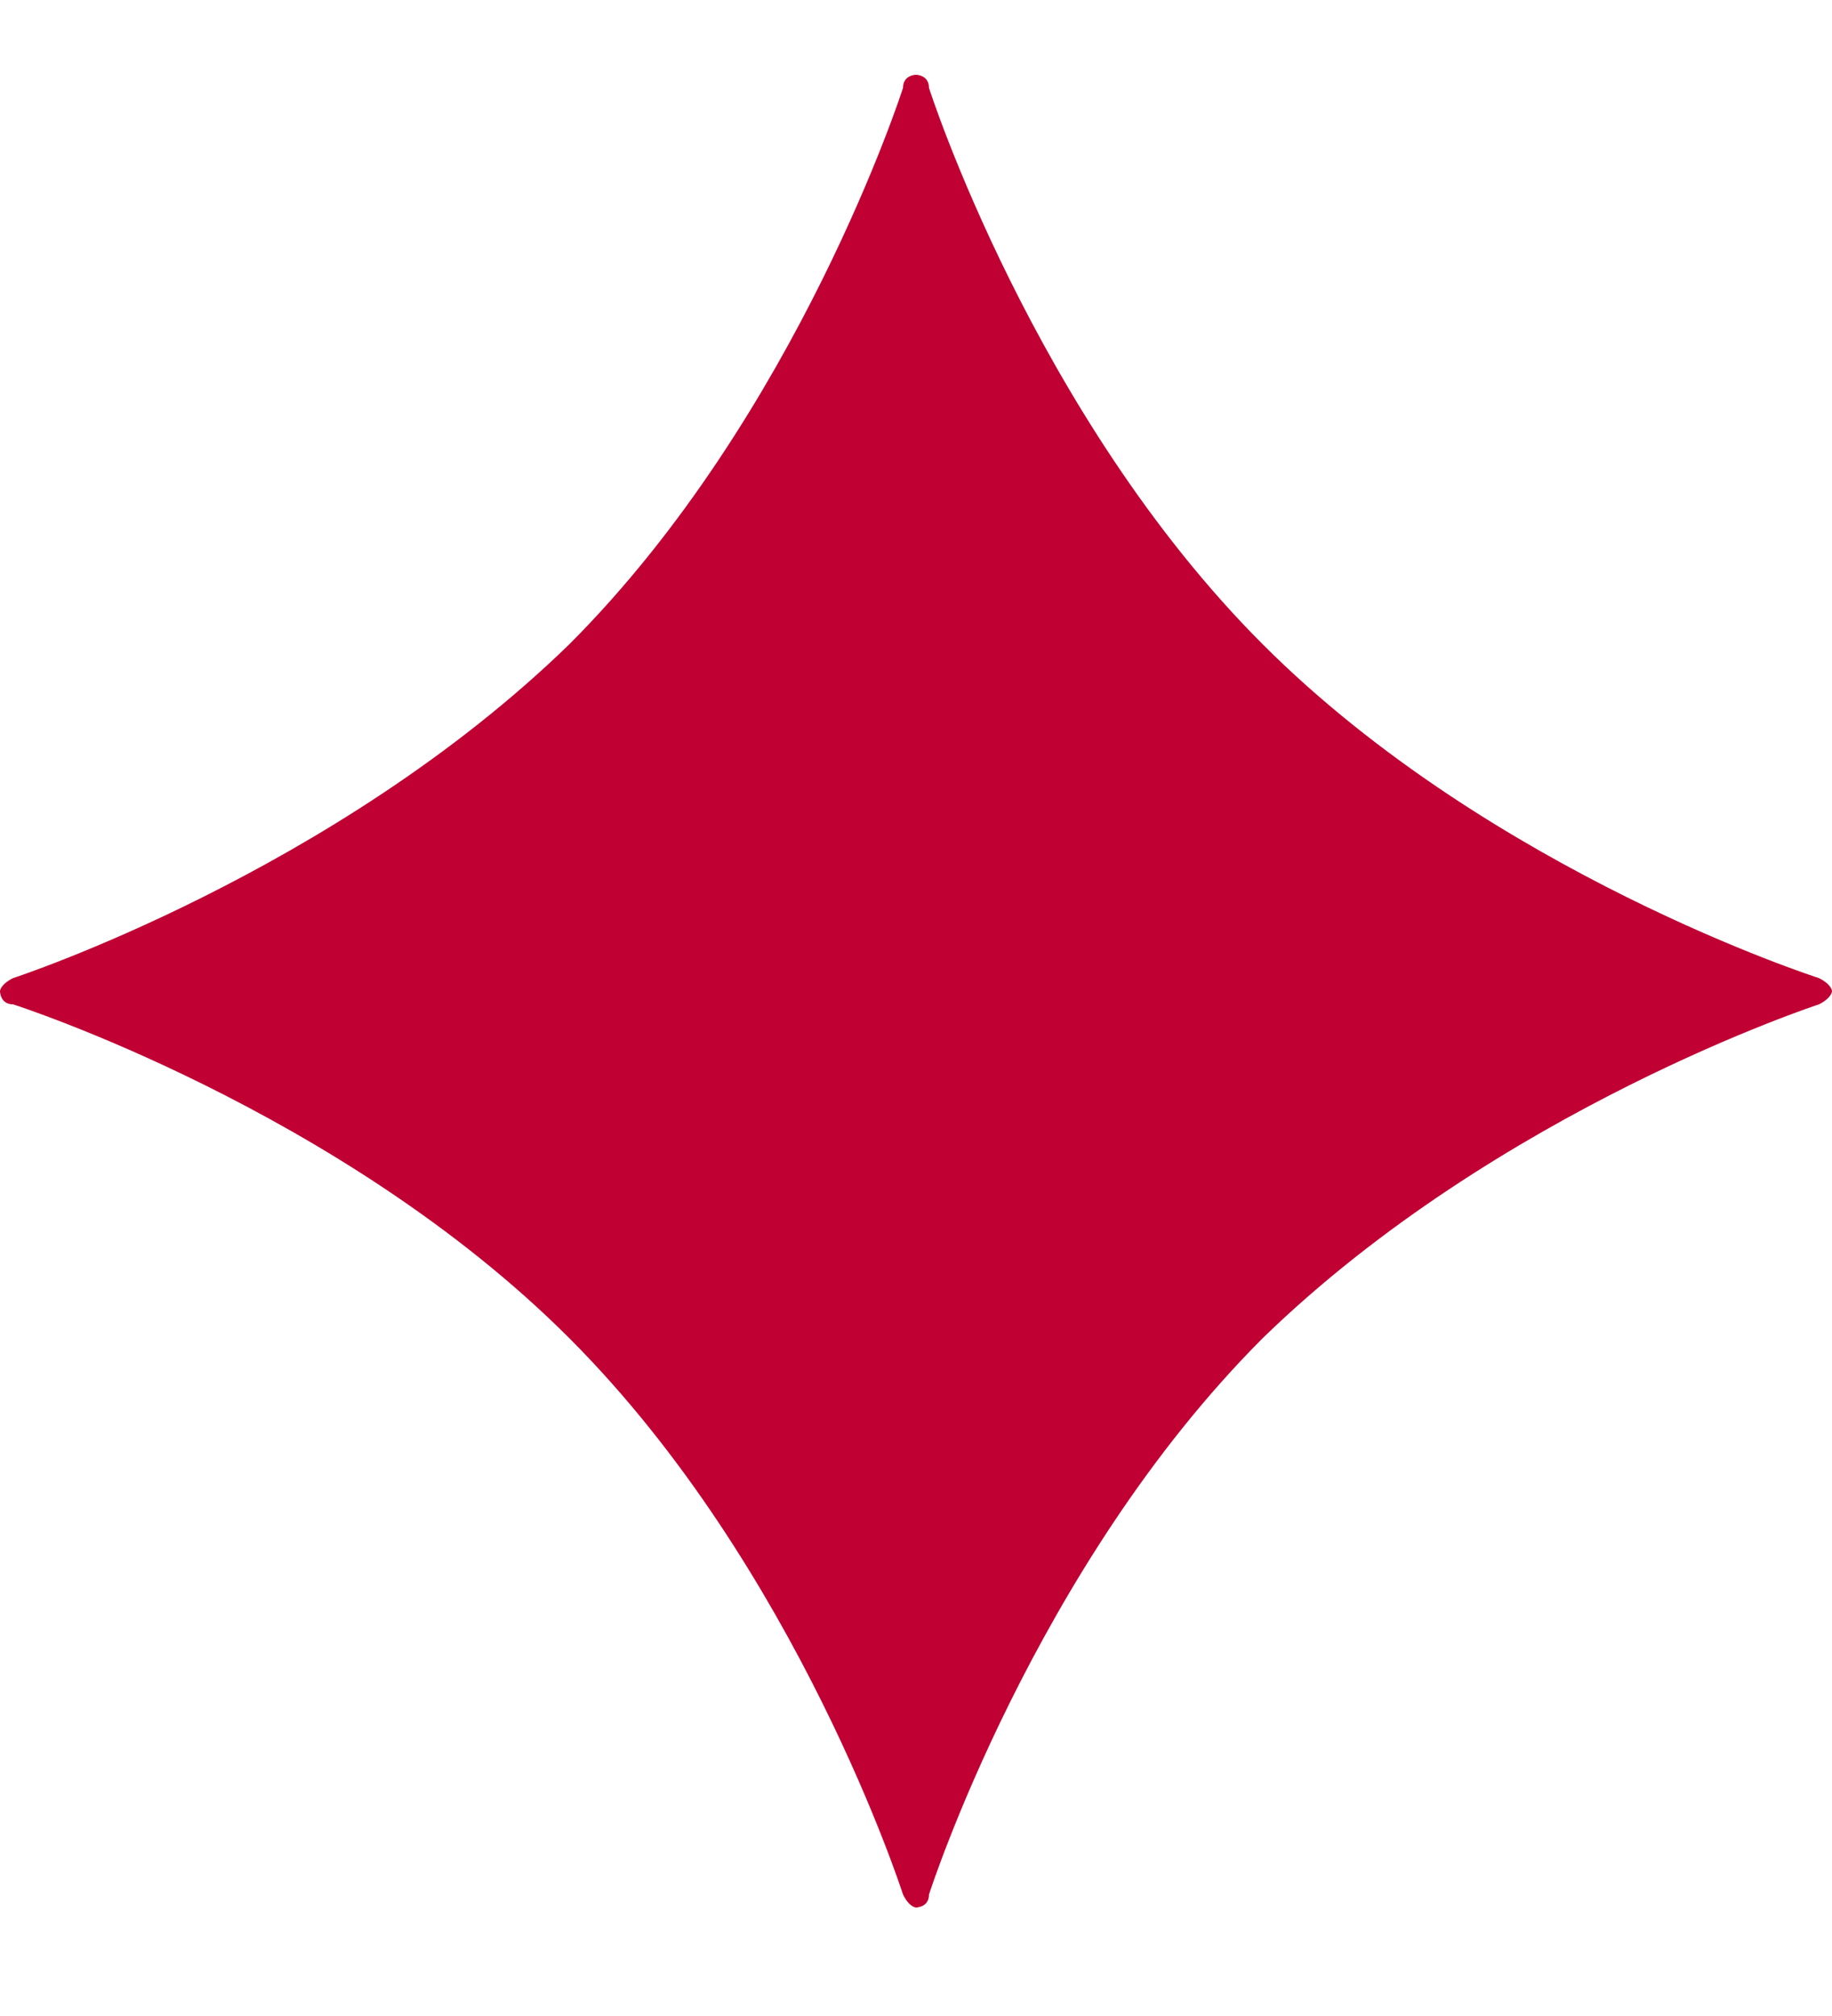 <svg width="10" height="11" viewBox="0 0 10 11" fill="none" xmlns="http://www.w3.org/2000/svg">
<path id="Fill 4 Copy" fillRule="evenodd" clip-rule="evenodd" d="M9.929 5.48C9.929 5.48 8.179 6.051 6.893 7.301C5.643 8.551 5.071 10.337 5.071 10.337C5.071 10.408 5 10.408 5 10.408C5 10.408 4.964 10.408 4.929 10.337C4.929 10.337 4.357 8.551 3.107 7.301C1.857 6.051 0.071 5.48 0.071 5.48C0 5.48 0 5.408 0 5.408C0 5.408 0 5.373 0.071 5.337C0.071 5.337 1.821 4.766 3.107 3.516C4.357 2.266 4.929 0.48 4.929 0.48C4.929 0.408 5 0.408 5 0.408C5 0.408 5.071 0.408 5.071 0.48C5.071 0.48 5.643 2.266 6.893 3.516C8.143 4.766 9.929 5.337 9.929 5.337C10 5.373 10 5.408 10 5.408C10 5.408 10 5.444 9.929 5.48Z" fill="#C00033"/>
</svg>
